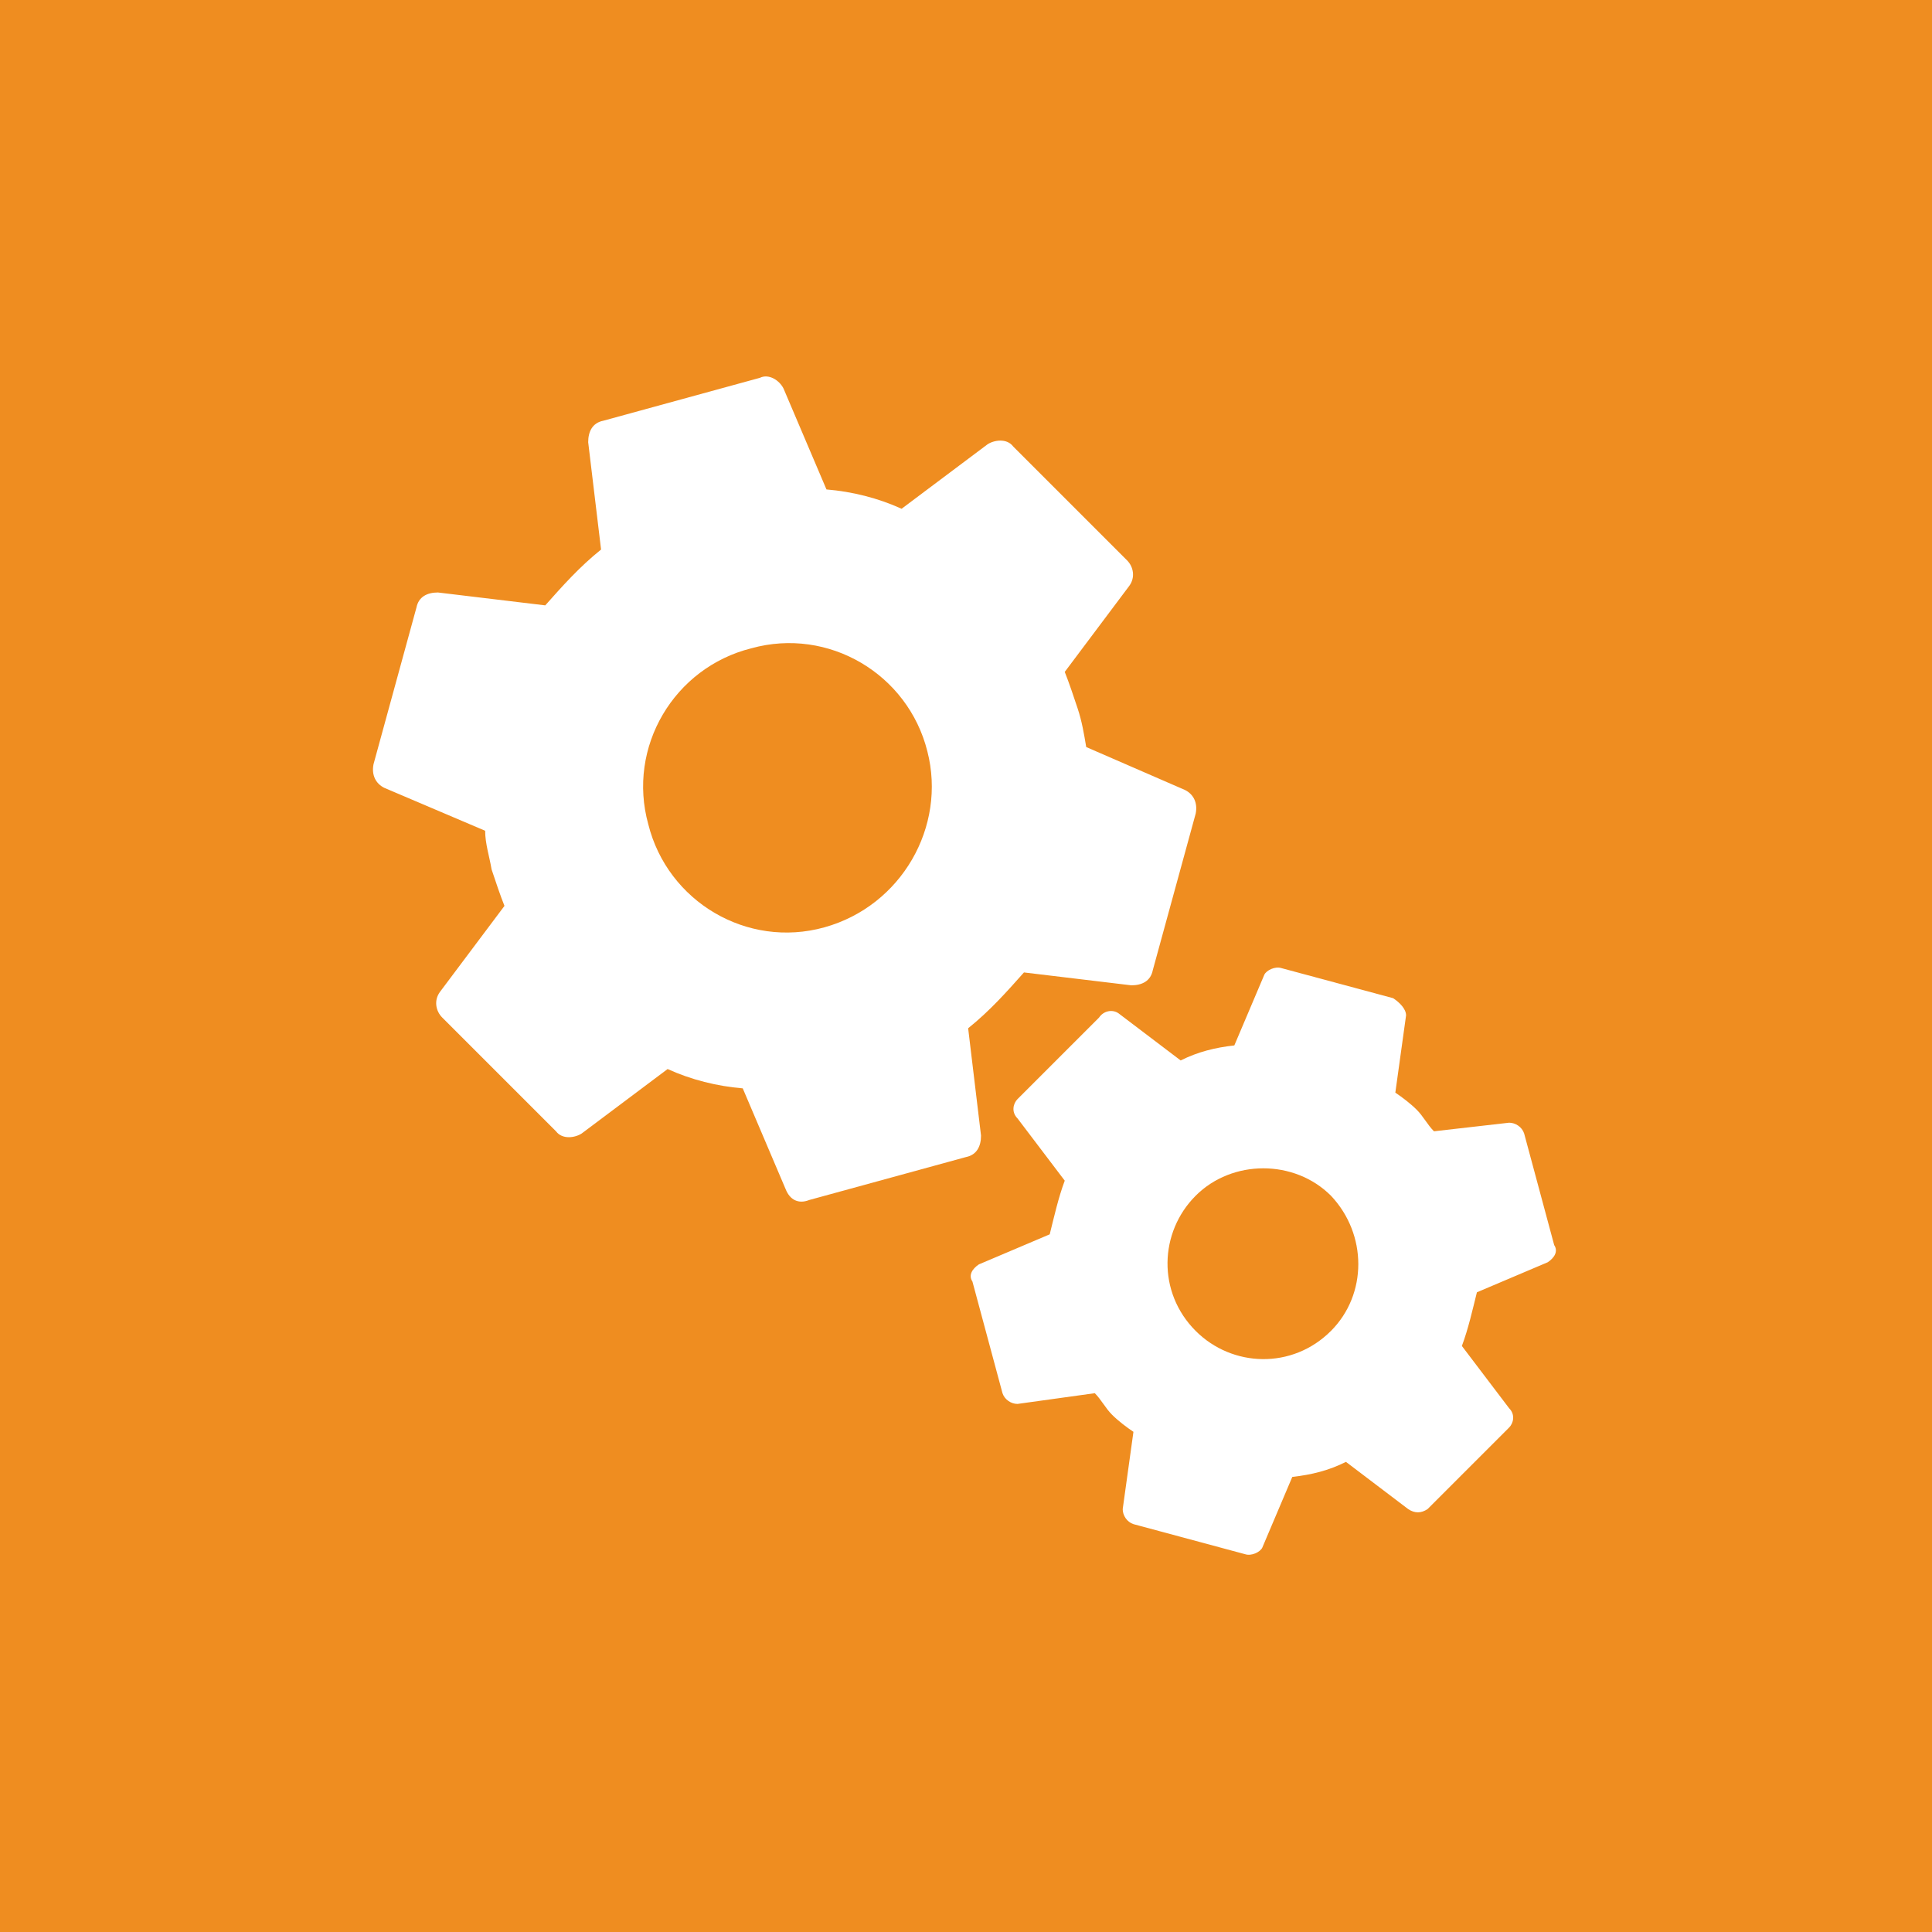 <svg version="1.1" id="Layer_1" xmlns="http://www.w3.org/2000/svg" x="0px" y="0px" viewBox="0 0 90 90" style="enable-background: new 0 0 90 90;" xml:space="preserve" width="90" height="90" xmlns:xlink="http://www.w3.org/1999/xlink"> <rect style="fill: #EF8D20;" width="90" height="90"></rect> <path style="fill: #FFFFFF;" d="M50.6,34.8c-0.1-0.6-0.2-1.2-0.4-1.8c-0.2-0.6-0.4-1.2-0.6-1.7l3-4c0.3-0.4,0.2-0.9-0.1-1.2l-5.3-5.3 c-0.3-0.4-0.9-0.3-1.2-0.1l-4,3c-1.1-0.5-2.3-0.8-3.5-0.9l-2-4.7c-0.2-0.4-0.7-0.7-1.1-0.5l-7.3,2c-0.5,0.1-0.7,0.5-0.7,1l0.6,5 c-1,0.8-1.8,1.7-2.6,2.6l-5-0.6c-0.5,0-0.9,0.2-1,0.7l-2,7.3c-0.1,0.5,0.1,0.9,0.5,1.1l4.7,2c0,0.6,0.2,1.2,0.3,1.8 c0.2,0.6,0.4,1.2,0.6,1.7l-3,4c-0.3,0.4-0.2,0.9,0.1,1.2l5.3,5.3c0.3,0.4,0.9,0.3,1.2,0.1l4-3c1.1,0.5,2.3,0.8,3.5,0.9l2,4.7 c0.2,0.5,0.6,0.7,1.1,0.5l7.3-2c0.5-0.1,0.7-0.5,0.7-1l-0.6-5c1-0.8,1.8-1.7,2.6-2.6l5,0.6c0.5,0,0.9-0.2,1-0.7l2-7.3 c0.1-0.5-0.1-0.9-0.5-1.1L50.6,34.8z M38.4,43.2c-3.6,1-7.3-1.2-8.2-4.8c-1-3.6,1.2-7.3,4.8-8.2c3.6-1,7.3,1.2,8.2,4.8 C44.1,38.5,42,42.2,38.4,43.2z"></path> <path style="fill: #FFFFFF;" d="M64.9,46.5l-5.2-1.4c-0.3-0.1-0.7,0.1-0.8,0.3l-1.4,3.3c-0.9,0.1-1.7,0.3-2.5,0.7l-2.9-2.2 c-0.3-0.2-0.7-0.1-0.9,0.2l-3.8,3.8c-0.2,0.2-0.3,0.6,0,0.9l2.2,2.9c-0.3,0.8-0.5,1.7-0.7,2.5l-3.3,1.4c-0.3,0.2-0.5,0.5-0.3,0.8 l1.4,5.2c0.1,0.3,0.4,0.5,0.7,0.5l3.6-0.5c0.3,0.3,0.5,0.7,0.8,1c0.3,0.3,0.7,0.6,1,0.8l-0.5,3.6c0,0.3,0.2,0.6,0.5,0.7l5.2,1.4 c0.3,0.1,0.7-0.1,0.8-0.3l1.4-3.3c0.9-0.1,1.7-0.3,2.5-0.7l2.9,2.2c0.3,0.2,0.6,0.2,0.9,0l3.8-3.8c0.2-0.2,0.3-0.6,0-0.9l-2.2-2.9 c0.3-0.8,0.5-1.7,0.7-2.5l3.3-1.4c0.3-0.2,0.5-0.5,0.3-0.8l-1.4-5.2c-0.1-0.3-0.4-0.5-0.7-0.5l-3.5,0.4c-0.3-0.3-0.5-0.7-0.8-1 c-0.3-0.3-0.7-0.6-1-0.8l0.5-3.6C65.5,47,65.2,46.7,64.9,46.5z M62,62c-1.8,1.8-4.6,1.7-6.3,0c-1.8-1.8-1.7-4.6,0-6.3 c1.7-1.7,4.6-1.7,6.3,0C63.7,57.5,63.7,60.3,62,62z"></path></svg>